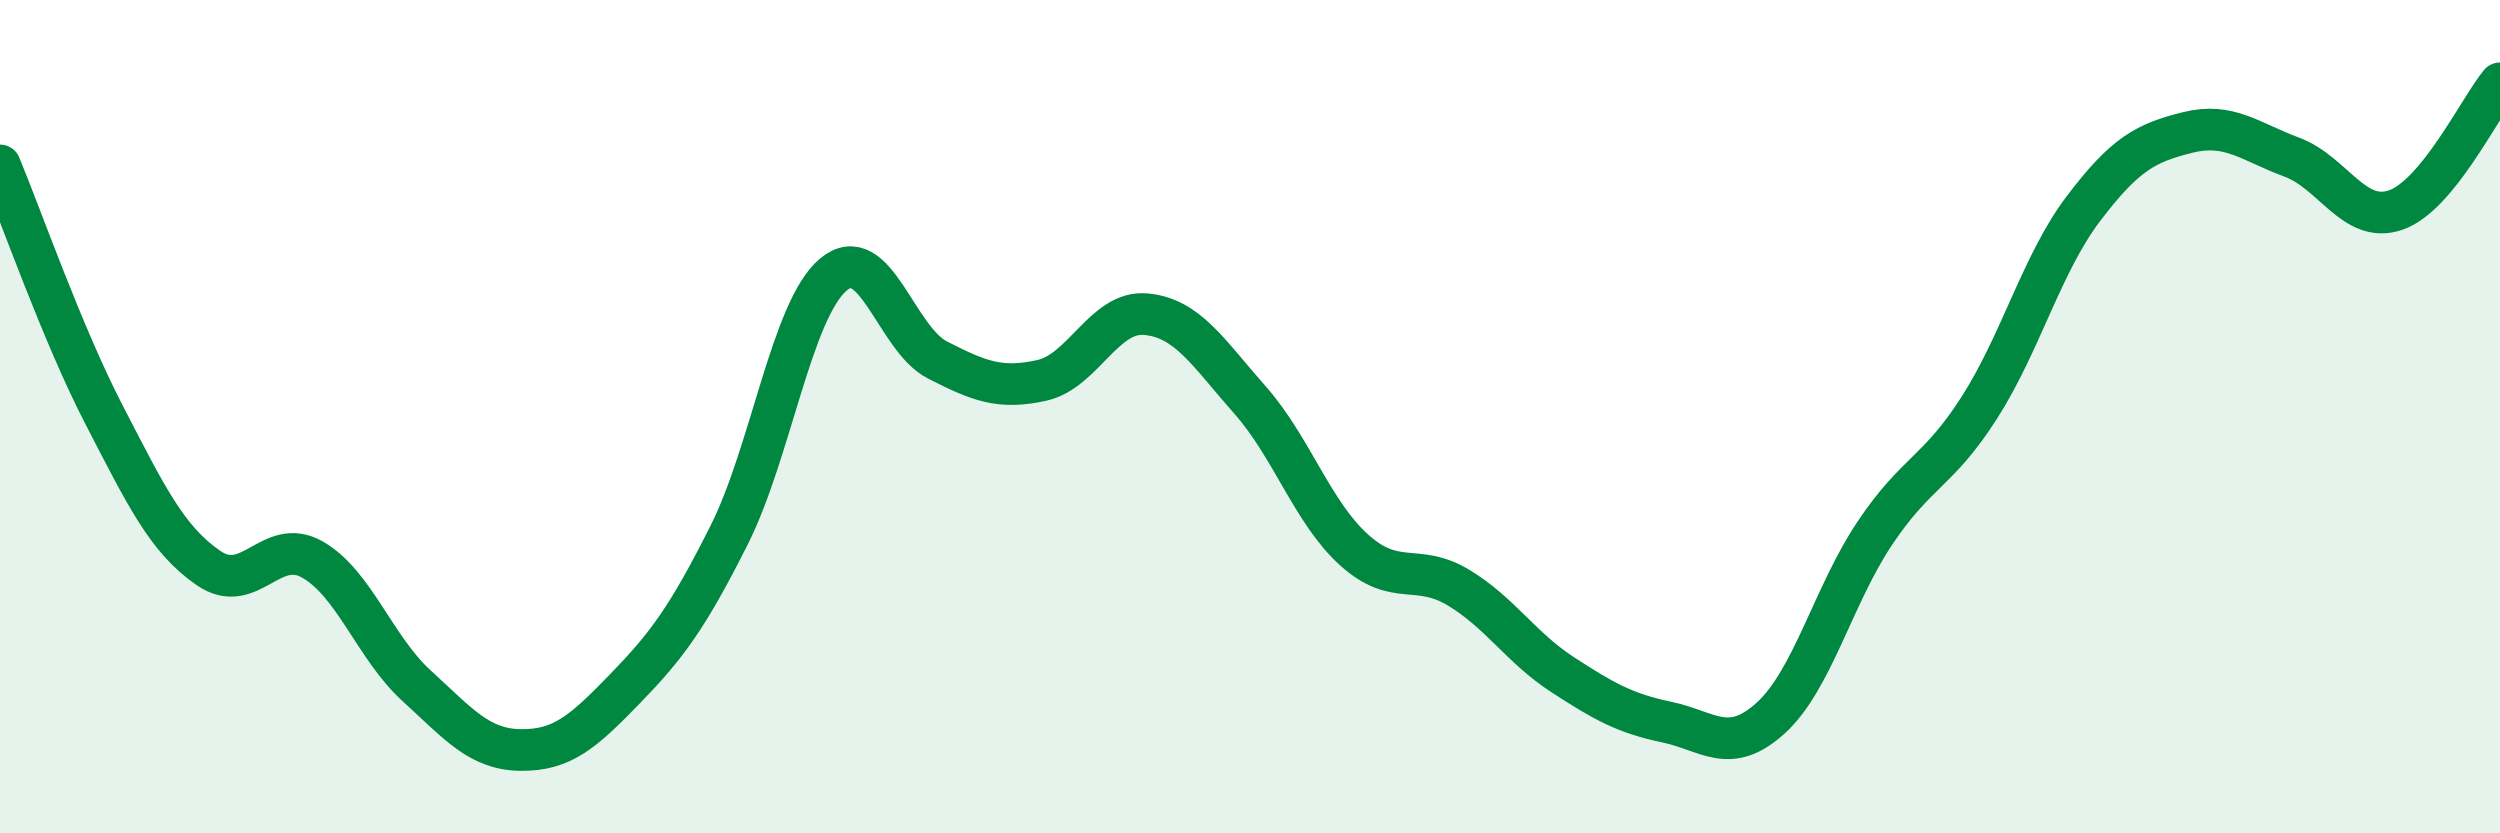 
    <svg width="60" height="20" viewBox="0 0 60 20" xmlns="http://www.w3.org/2000/svg">
      <path
        d="M 0,3.97 C 0.5,5.17 1.5,8.03 2.5,9.96 C 3.5,11.89 4,12.94 5,13.63 C 6,14.32 6.5,12.86 7.5,13.43 C 8.5,14 9,15.55 10,16.46 C 11,17.37 11.5,17.99 12.5,18 C 13.5,18.01 14,17.56 15,16.53 C 16,15.5 16.5,14.83 17.5,12.84 C 18.5,10.85 19,7.43 20,6.59 C 21,5.75 21.5,8.13 22.5,8.64 C 23.5,9.15 24,9.35 25,9.13 C 26,8.91 26.5,7.45 27.5,7.54 C 28.5,7.63 29,8.47 30,9.6 C 31,10.73 31.5,12.3 32.5,13.2 C 33.5,14.1 34,13.5 35,14.1 C 36,14.7 36.5,15.54 37.5,16.19 C 38.5,16.84 39,17.12 40,17.33 C 41,17.54 41.5,18.14 42.5,17.23 C 43.5,16.32 44,14.28 45,12.79 C 46,11.3 46.5,11.35 47.5,9.79 C 48.5,8.23 49,6.33 50,5.01 C 51,3.69 51.5,3.43 52.5,3.18 C 53.5,2.93 54,3.4 55,3.77 C 56,4.14 56.5,5.39 57.5,5.04 C 58.5,4.69 59.5,2.61 60,2L60 20L0 20Z"
        fill="#008740"
        opacity="0.1"
        stroke-linecap="round"
        stroke-linejoin="round"
      />
      <path
        d="M 0,3.97 C 0.5,5.17 1.5,8.03 2.5,9.96 C 3.5,11.89 4,12.94 5,13.63 C 6,14.32 6.5,12.86 7.5,13.43 C 8.5,14 9,15.55 10,16.46 C 11,17.37 11.5,17.99 12.5,18 C 13.5,18.01 14,17.56 15,16.53 C 16,15.5 16.5,14.83 17.5,12.84 C 18.5,10.85 19,7.43 20,6.59 C 21,5.75 21.5,8.13 22.5,8.64 C 23.5,9.15 24,9.35 25,9.13 C 26,8.91 26.5,7.45 27.5,7.54 C 28.5,7.63 29,8.47 30,9.6 C 31,10.73 31.5,12.3 32.5,13.2 C 33.5,14.1 34,13.5 35,14.1 C 36,14.7 36.5,15.54 37.5,16.19 C 38.5,16.84 39,17.12 40,17.33 C 41,17.54 41.5,18.14 42.5,17.23 C 43.5,16.32 44,14.28 45,12.79 C 46,11.3 46.5,11.35 47.5,9.79 C 48.5,8.23 49,6.33 50,5.01 C 51,3.69 51.5,3.43 52.5,3.18 C 53.5,2.93 54,3.4 55,3.77 C 56,4.14 56.5,5.39 57.5,5.04 C 58.5,4.69 59.5,2.61 60,2"
        stroke="#008740"
        stroke-width="1"
        fill="none"
        stroke-linecap="round"
        stroke-linejoin="round"
      />
    </svg>
  